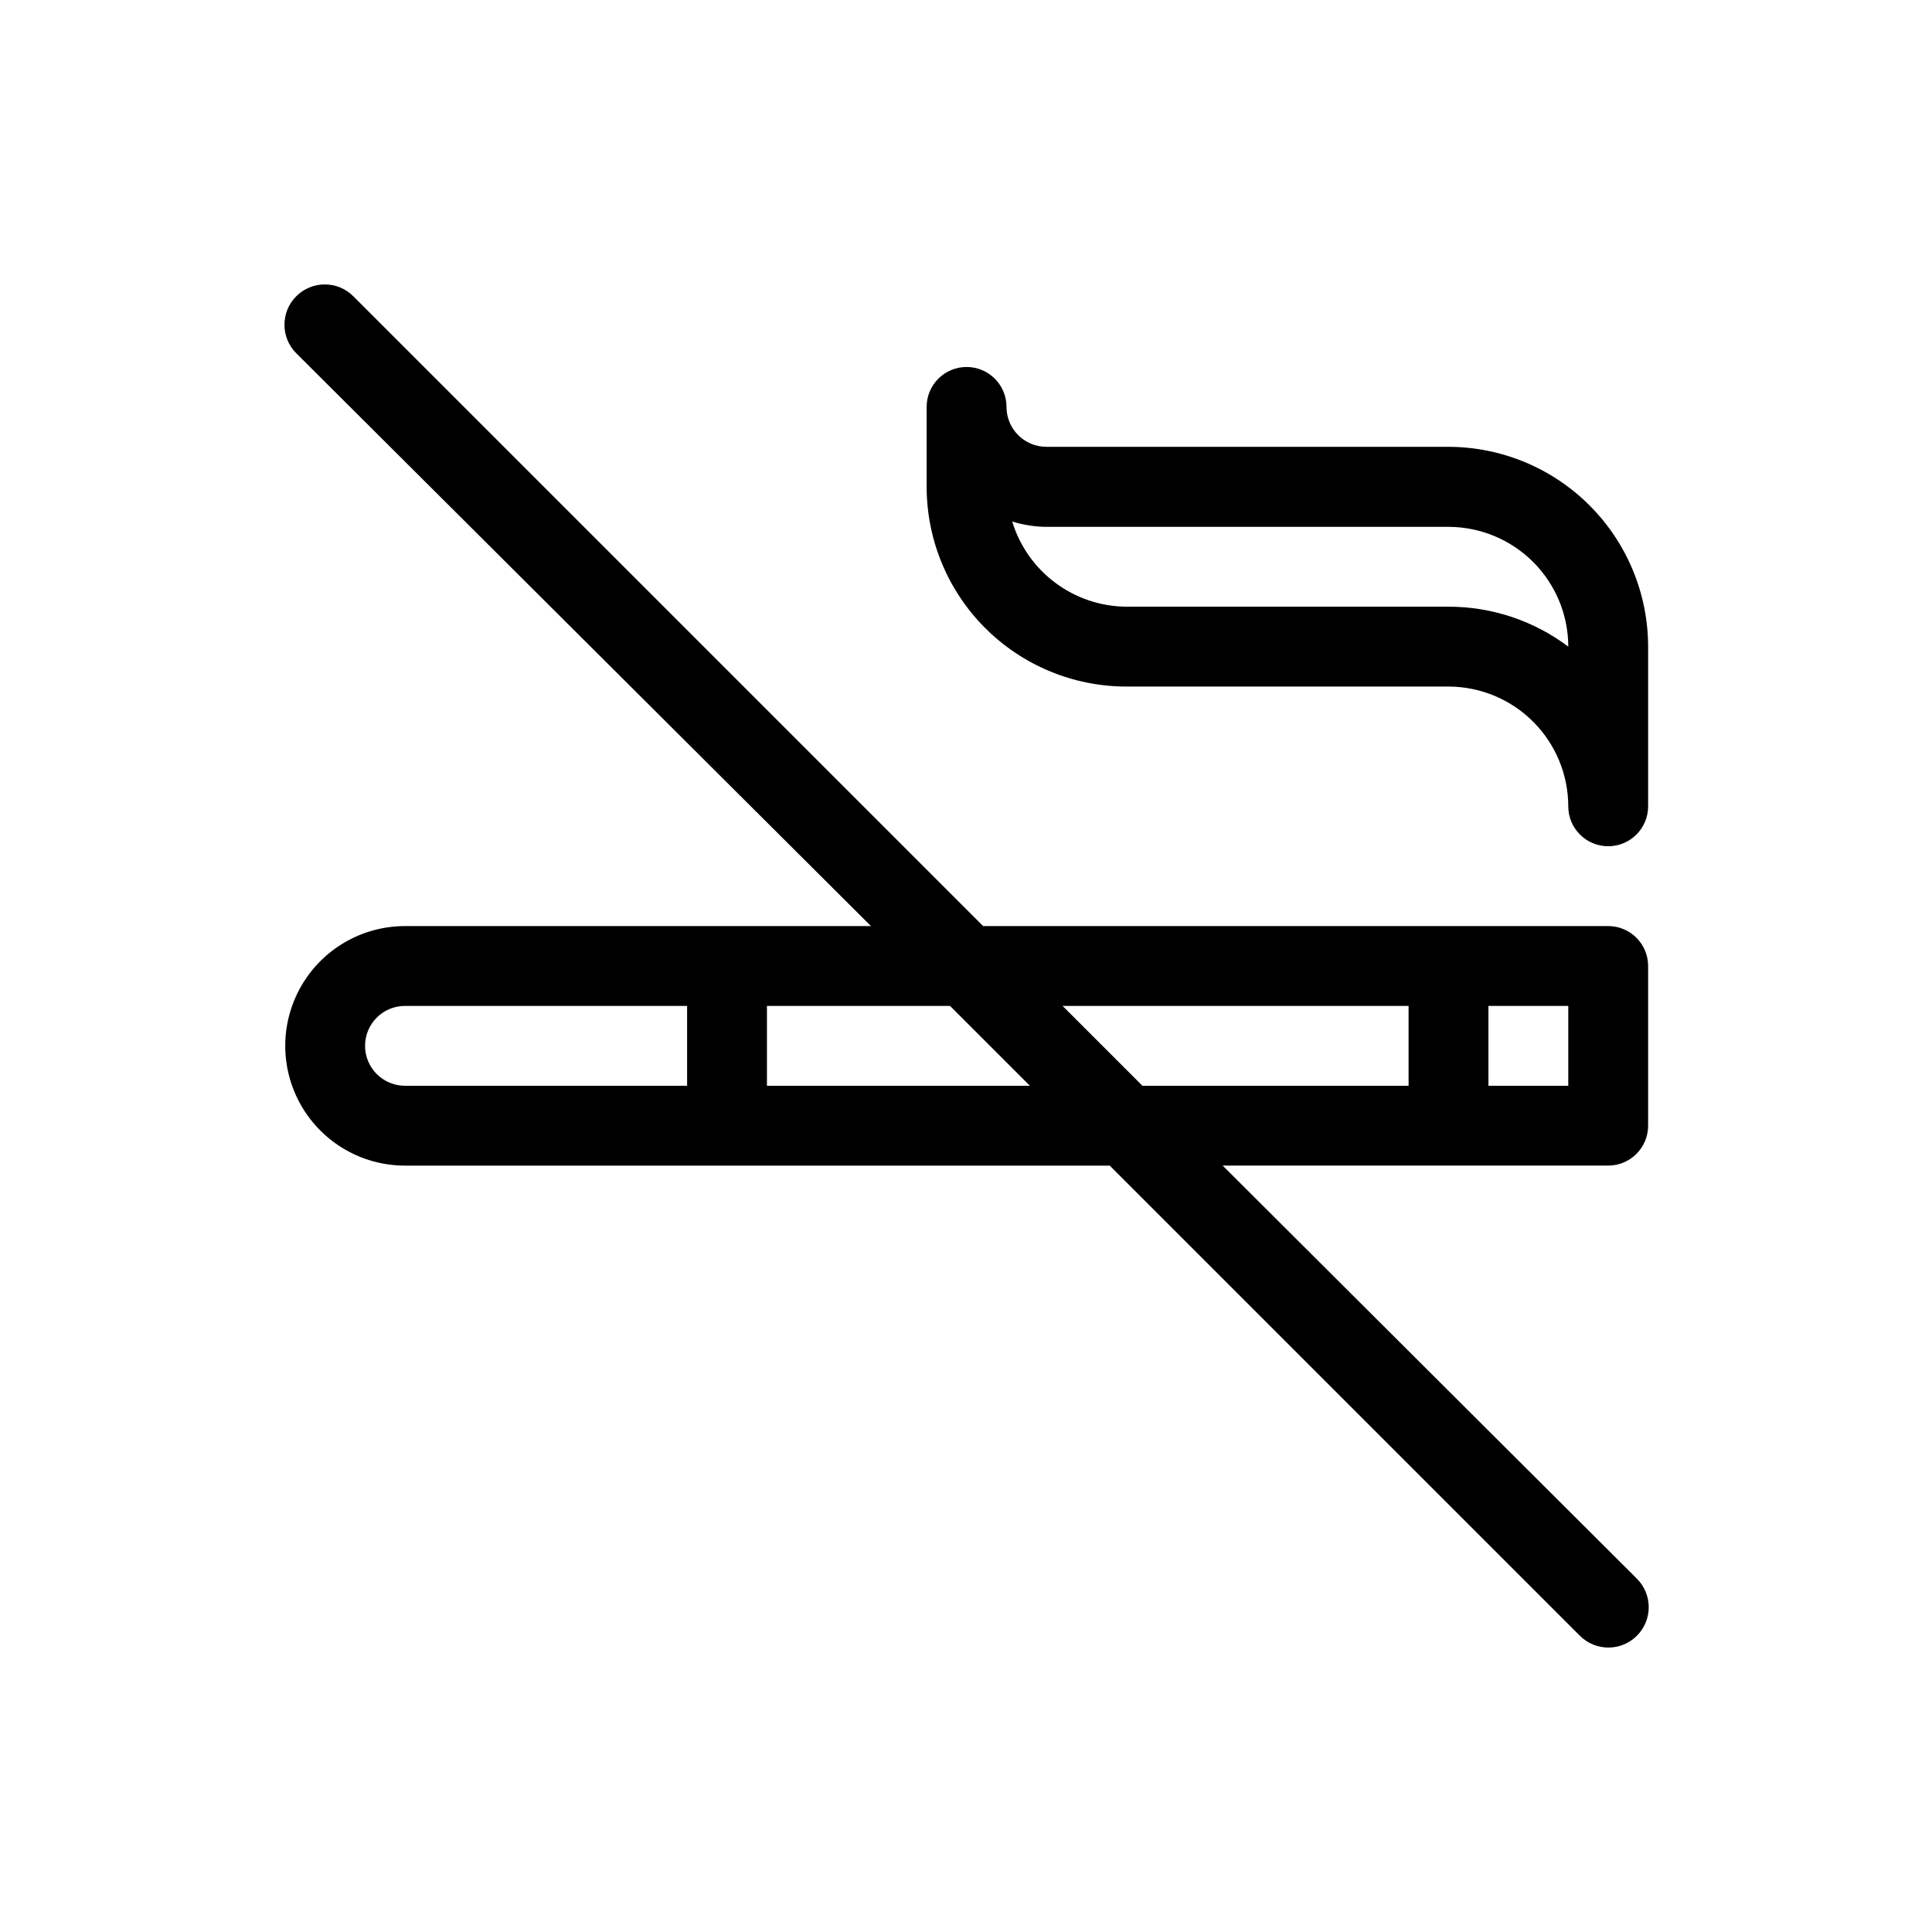 <?xml version="1.0" encoding="UTF-8"?>
<!-- Uploaded to: ICON Repo, www.svgrepo.com, Generator: ICON Repo Mixer Tools -->
<svg fill="#000000" width="800px" height="800px" version="1.1" viewBox="144 144 512 512" xmlns="http://www.w3.org/2000/svg">
 <g>
  <path d="m527.87 262.41h-106.56c-5.844 0-10.578-4.734-10.578-10.578s-4.738-10.578-10.582-10.578-10.578 4.734-10.578 10.578v21.211c0.012 14.023 5.59 27.473 15.508 37.391 9.918 9.918 23.367 15.496 37.391 15.508h85.398c8.41 0.016 16.477 3.363 22.426 9.312s9.301 14.016 9.312 22.43c0 5.844 4.738 10.578 10.578 10.578 5.844 0 10.582-4.734 10.582-10.578v-42.32c-0.012-14.031-5.59-27.484-15.508-37.41-9.914-9.926-23.363-15.516-37.391-15.543zm31.738 52.949v0.004c-9.148-6.883-20.293-10.594-31.738-10.582h-85.398c-6.785-0.055-13.371-2.277-18.809-6.336s-9.438-9.746-11.418-16.234c2.984 0.93 6.094 1.406 9.219 1.41h106.41c8.41 0.016 16.477 3.363 22.426 9.312 5.949 5.949 9.301 14.016 9.312 22.43z"/>
  <path d="m580.77 442.32v-42.32c0-5.844-4.738-10.582-10.582-10.582h-165.65l-166.91-166.91c-4.176-4.176-10.941-4.176-15.113 0-4.176 4.172-4.176 10.938 0 15.113l152.3 151.8h-123.48c-11.34 0-21.816 6.051-27.488 15.871-5.668 9.82-5.668 21.918 0 31.738 5.672 9.82 16.148 15.871 27.488 15.871h186.76l124.59 124.59c4.172 4.172 10.941 4.172 15.113 0 4.172-4.176 4.172-10.941 0-15.117l-109.78-109.48h102.17c5.844 0 10.582-4.738 10.582-10.578zm-254.68-10.582h-74.766c-5.844 0-10.578-4.738-10.578-10.578 0-5.844 4.734-10.582 10.578-10.582h74.766zm21.16 0v-21.16h48.516l21.16 21.16zm170.04 0h-70.535l-21.16-21.16h91.695zm42.32 0h-21.16v-21.16h21.16z"/>
 </g>
</svg>